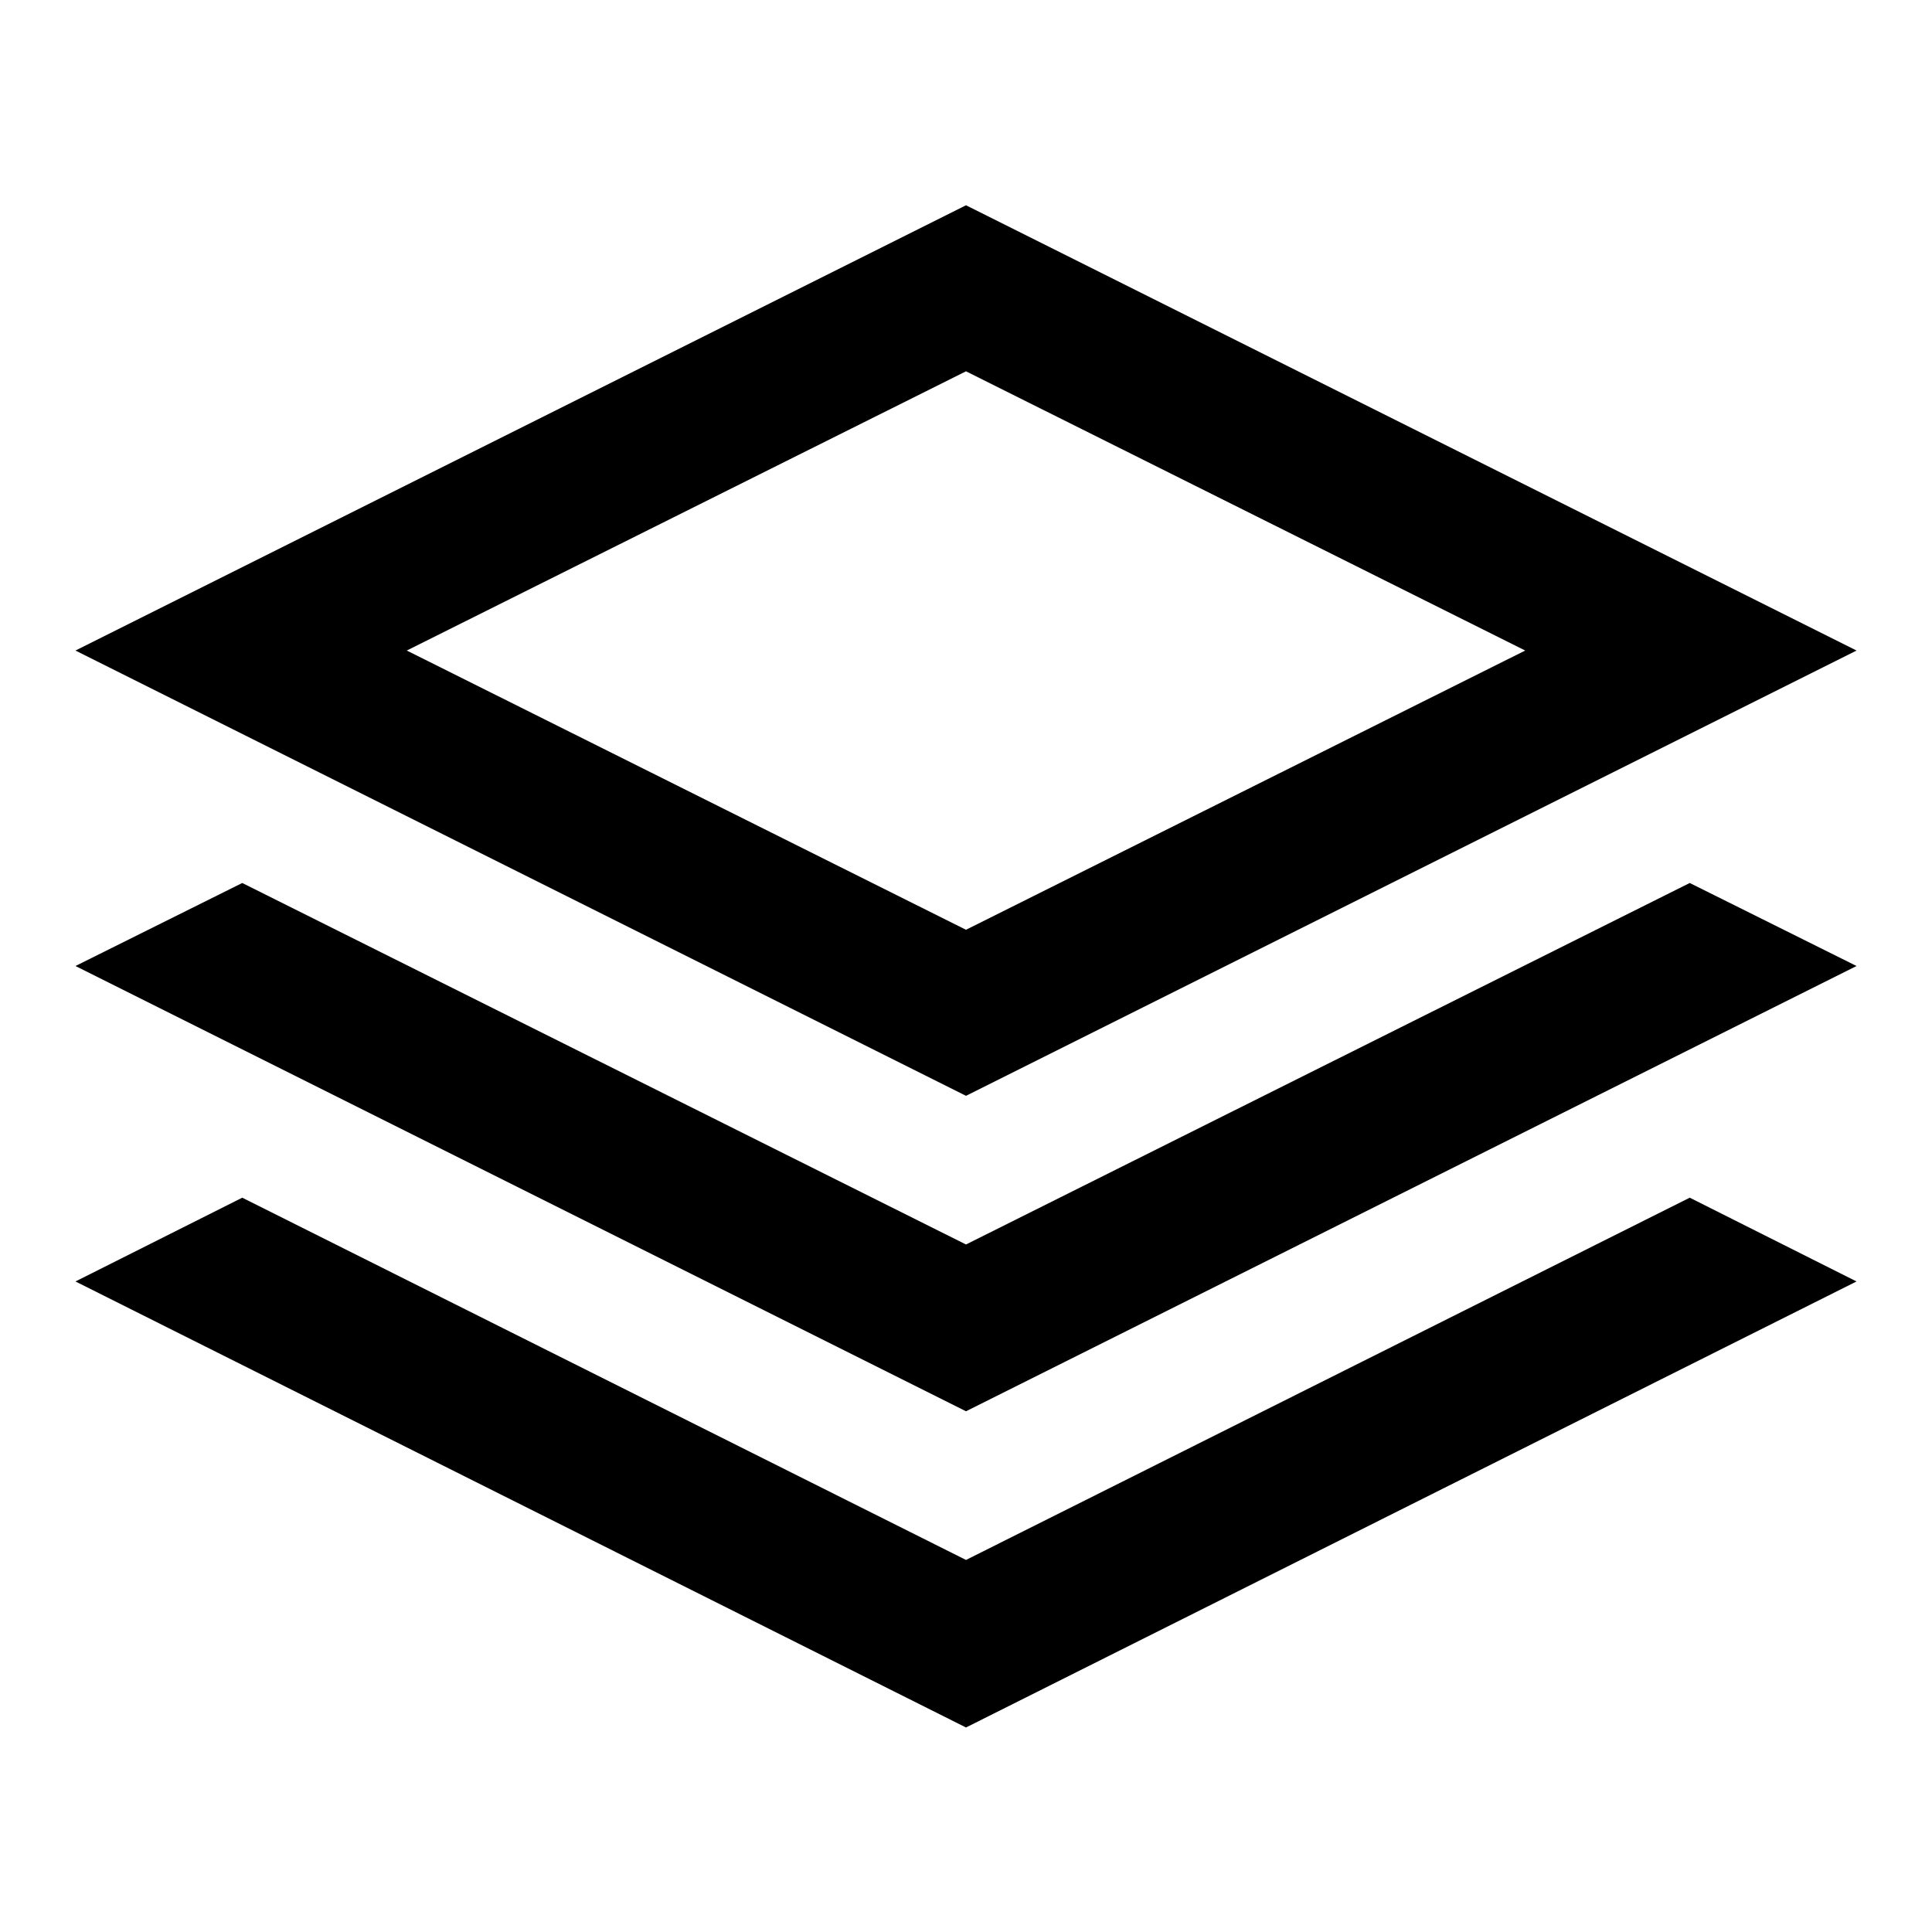 <?xml version="1.0" encoding="utf-8"?>
<!-- Svg Vector Icons : http://www.onlinewebfonts.com/icon -->
<!DOCTYPE svg PUBLIC "-//W3C//DTD SVG 1.1//EN" "http://www.w3.org/Graphics/SVG/1.1/DTD/svg11.dtd">
<svg version="1.1" xmlns="http://www.w3.org/2000/svg" xmlns:xlink="http://www.w3.org/1999/xlink" x="0px" y="0px" viewBox="0 0 256 256" enable-background="new 0 0 256 256" xml:space="preserve">
<g> <path fill="#000000" d="M10,86.2l118-59l118,59l-118,59L10,86.2z M128,206.7l95.9-48l22.1,11.1l-118,59.1L10,169.8l22.1-11.1 L128,206.7z M128,164.9l95.9-47.9L246,128l-118,59L10,128L32.1,117L128,164.9z M202.1,86.2l-74.1-37l-74.1,37l74.1,37L202.1,86.2z" /></g>
</svg>